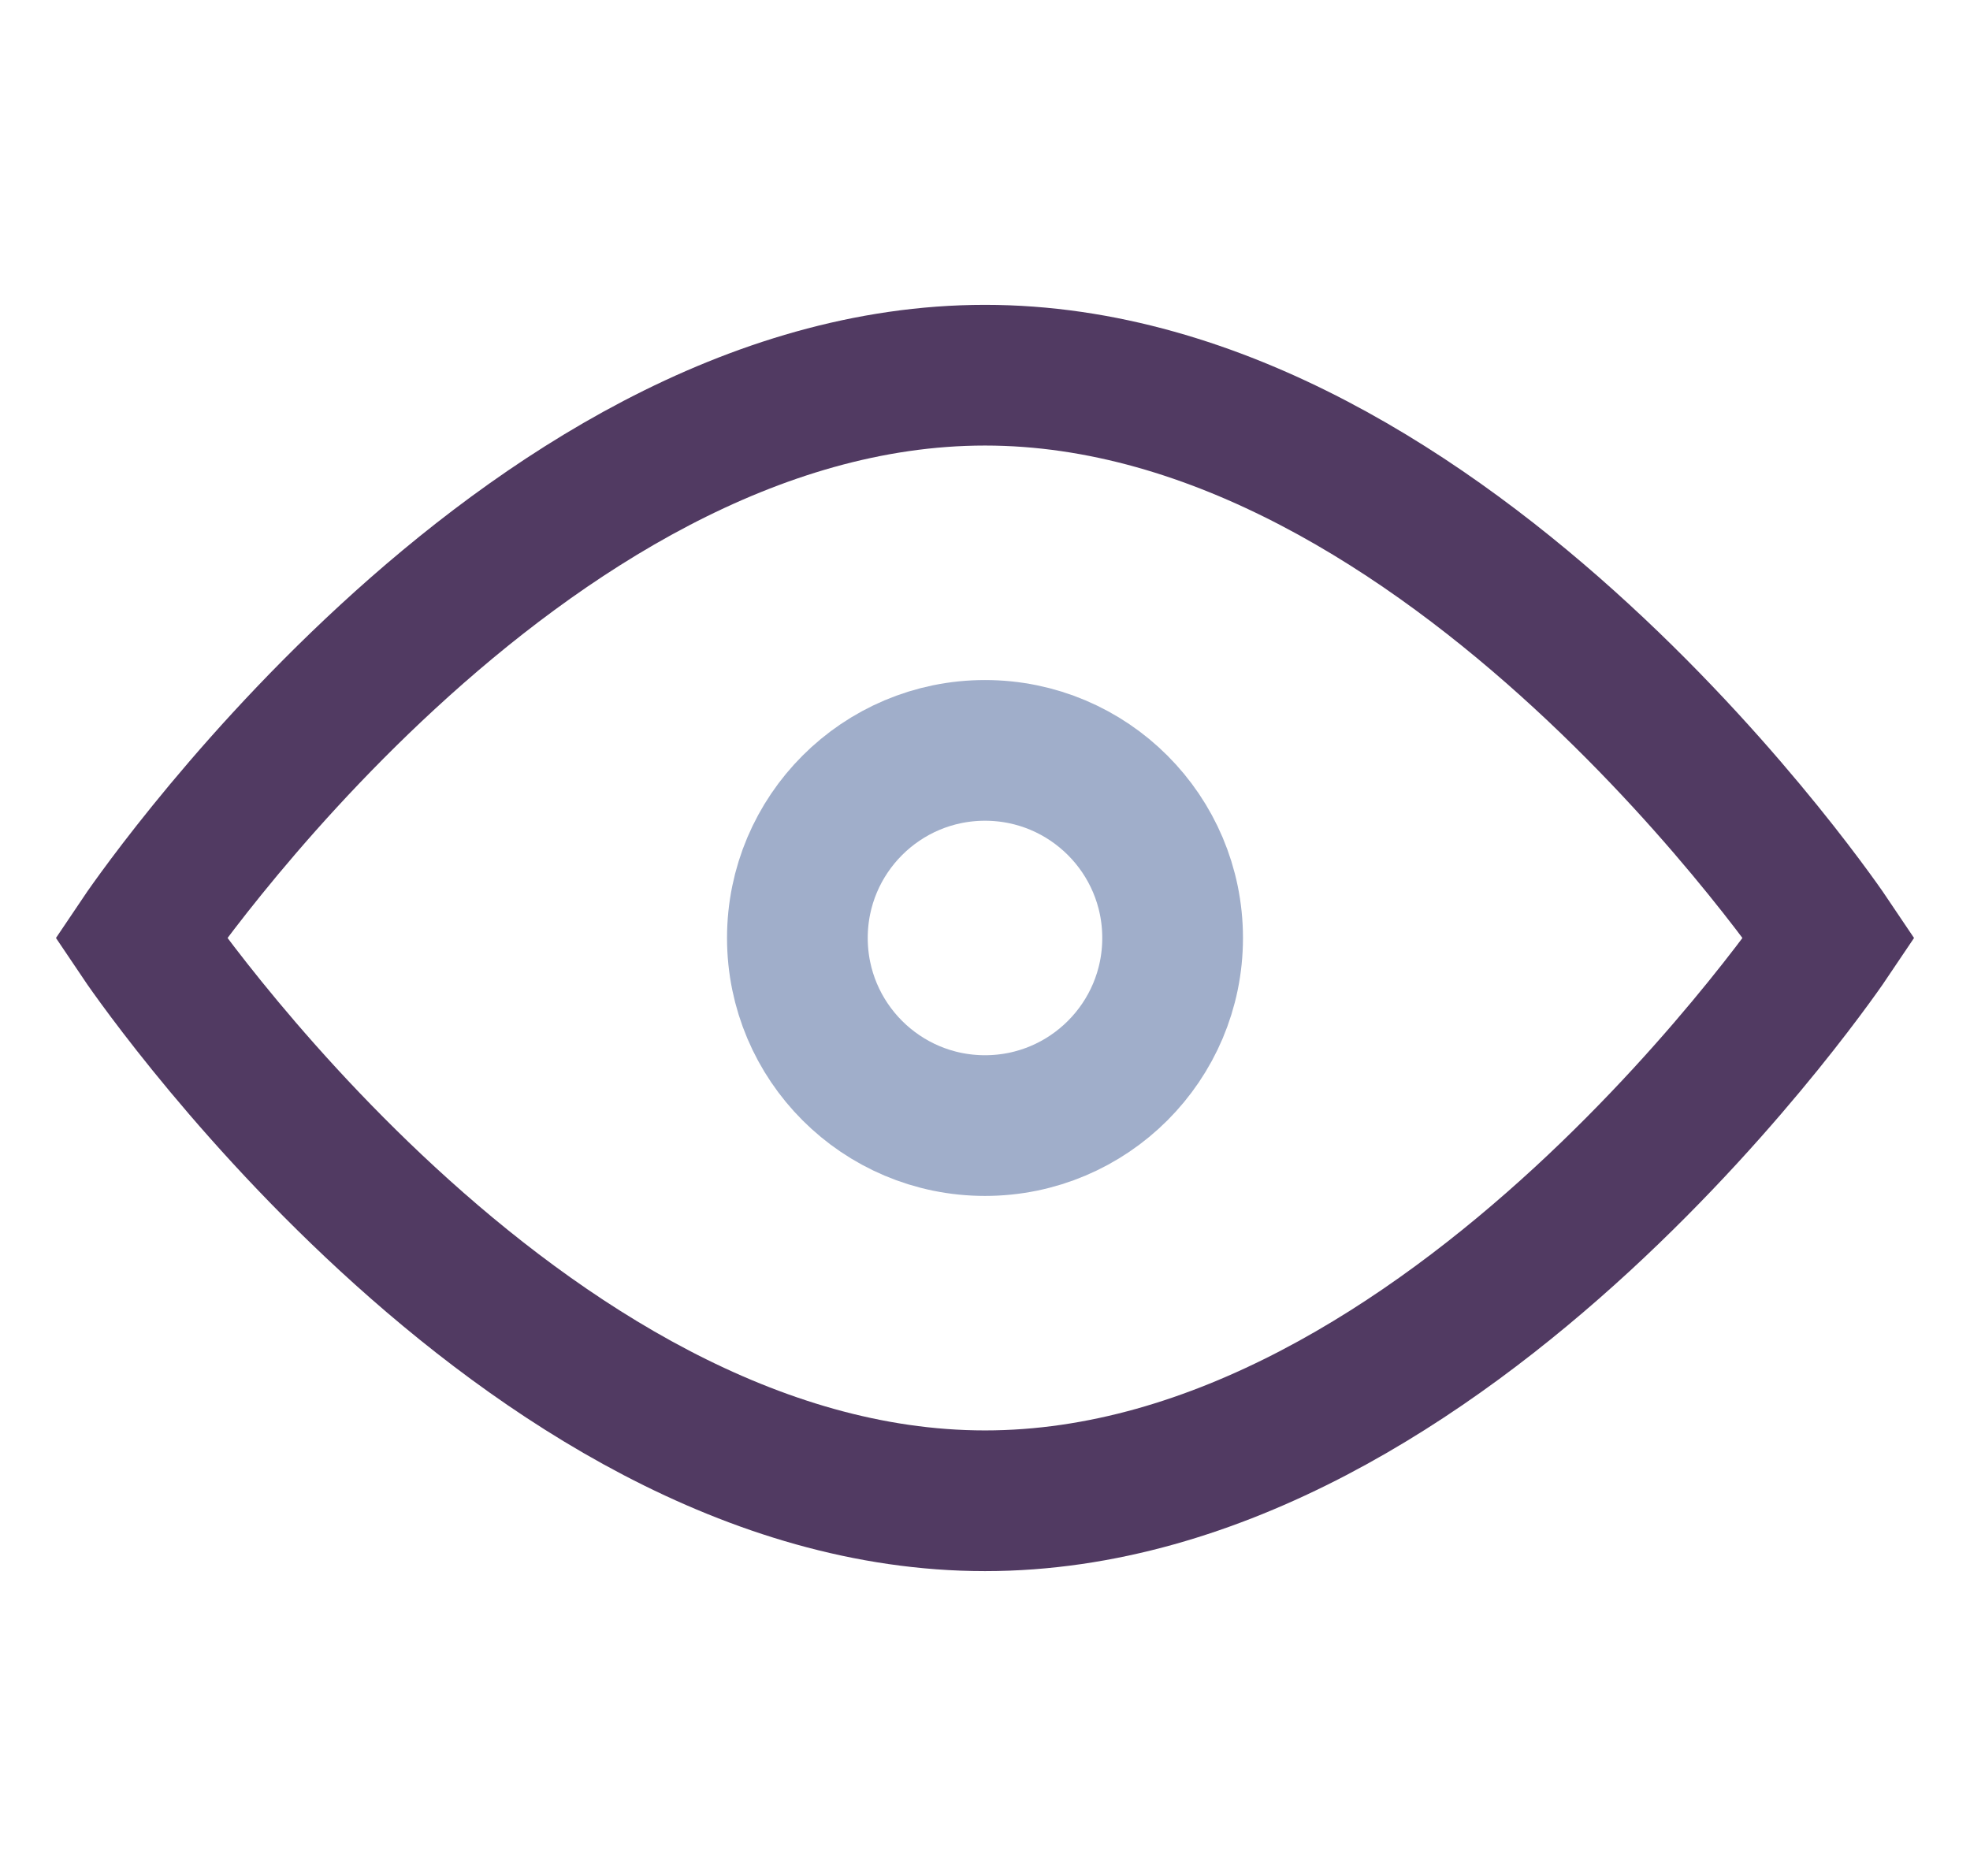 <svg width="21" height="20" viewBox="0 0 21 20" fill="none" xmlns="http://www.w3.org/2000/svg">
<path d="M19.5 10C19.5 10 15.471 16 10.5 16C5.529 16 1.5 10 1.5 10C1.5 10 5.529 4 10.5 4C15.471 4 19.5 10 19.5 10Z" stroke="#513A62" stroke-width="1.5"/>
<circle cx="10.5" cy="10" r="2" stroke="#A0AECA" stroke-width="1.5" stroke-linecap="round"/>
</svg>

